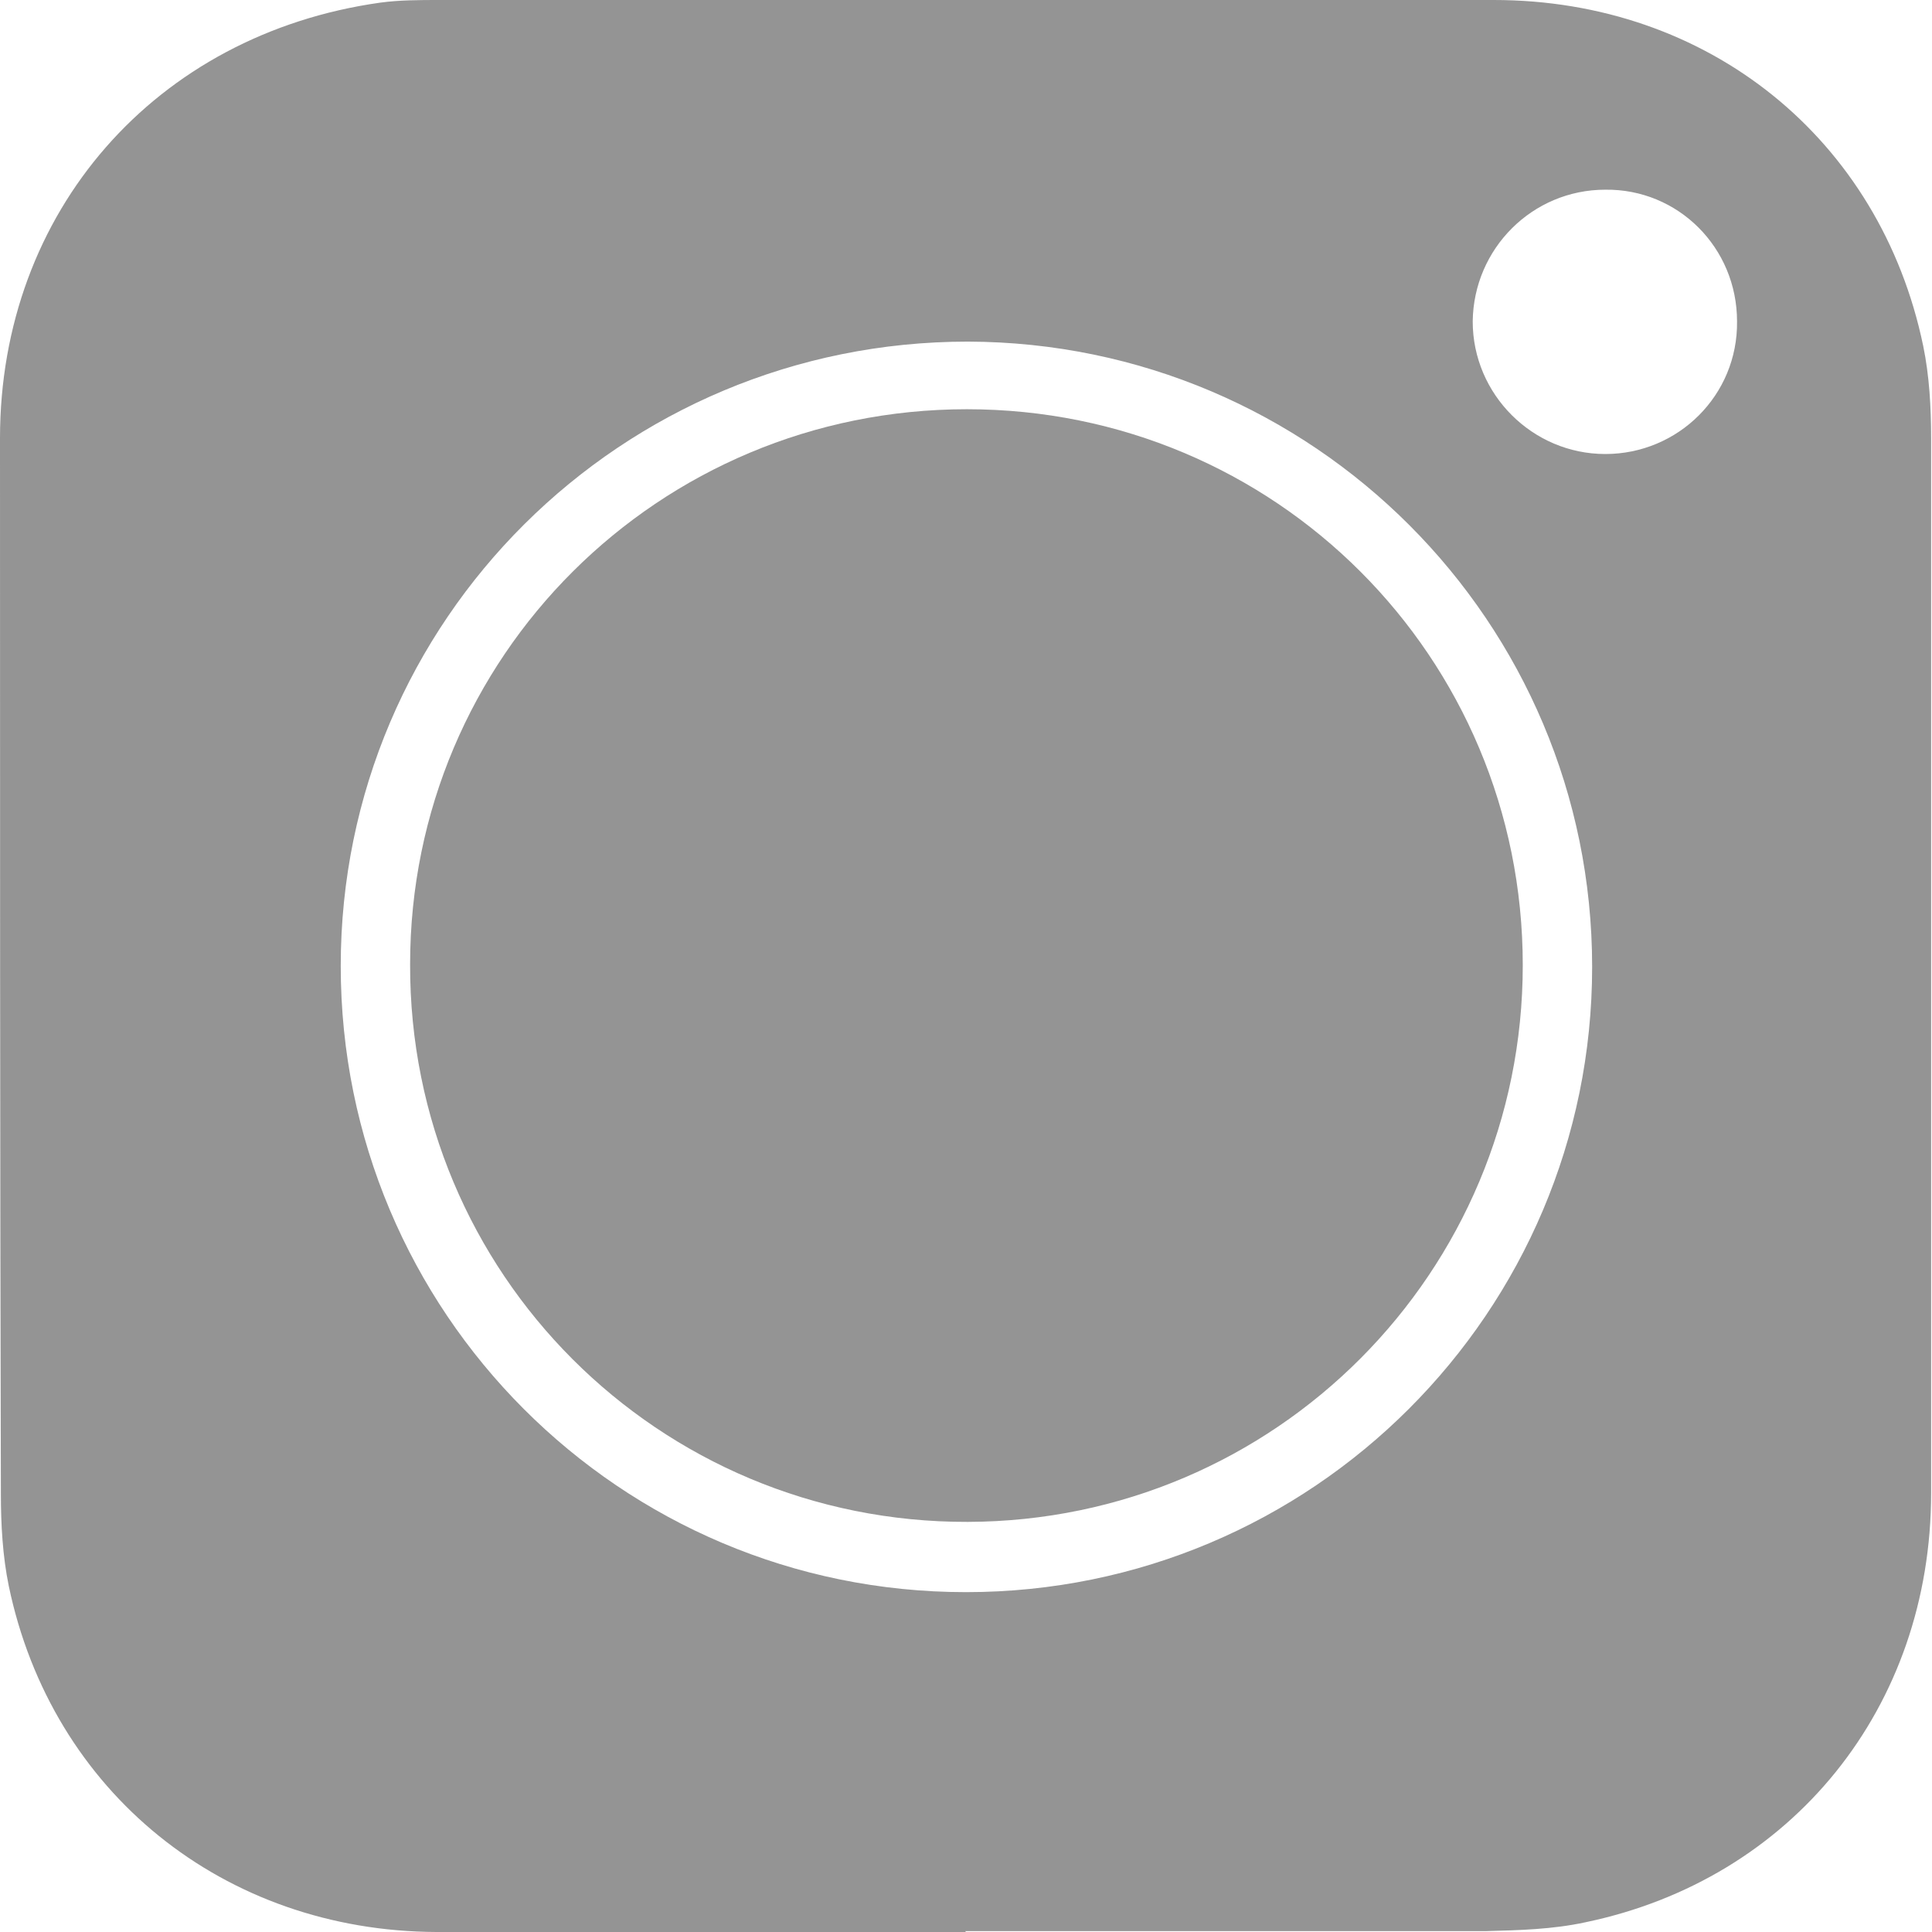 <?xml version="1.0" encoding="UTF-8"?>
<svg id="Layer_1" data-name="Layer 1" xmlns="http://www.w3.org/2000/svg" viewBox="0 0 22 22">
  <defs>
    <style>
      .cls-1 {
        fill: #949494;
        stroke-width: 0px;
      }
    </style>
  </defs>
  <path class="cls-1" d="m11,22c-2.01,0-4.02,0-6.03,0-2.42-.01-4.38-1.59-4.87-3.94-.07-.34-.09-.7-.09-1.05C0,13,0,9,0,4.99,0,2.41,1.77.39,4.33.03c.22-.03.45-.03.67-.03,4,0,8.01,0,12.01,0,2.44,0,4.4,1.58,4.89,3.94.07.34.09.7.09,1.05,0,4,0,8.01,0,12.01,0,2.44-1.58,4.4-3.94,4.89-.37.08-.75.09-1.13.1-1.98,0-3.95,0-5.93,0Zm0-3.87c3.94,0,7.13-3.19,7.13-7.12,0-3.93-3.18-7.11-7.11-7.12-3.94,0-7.14,3.17-7.14,7.11,0,3.94,3.18,7.13,7.12,7.13ZM19.78,3.66c0-.84-.67-1.51-1.5-1.5-.83,0-1.5.67-1.51,1.5,0,.83.68,1.51,1.51,1.51.83,0,1.51-.67,1.5-1.51Z"/>
  <path class="cls-1" d="m17.34,10.99c0,3.5-2.82,6.33-6.32,6.34-3.52.01-6.36-2.83-6.35-6.35,0-3.5,2.83-6.32,6.34-6.32,3.51,0,6.33,2.82,6.33,6.33Z"/>
</svg>